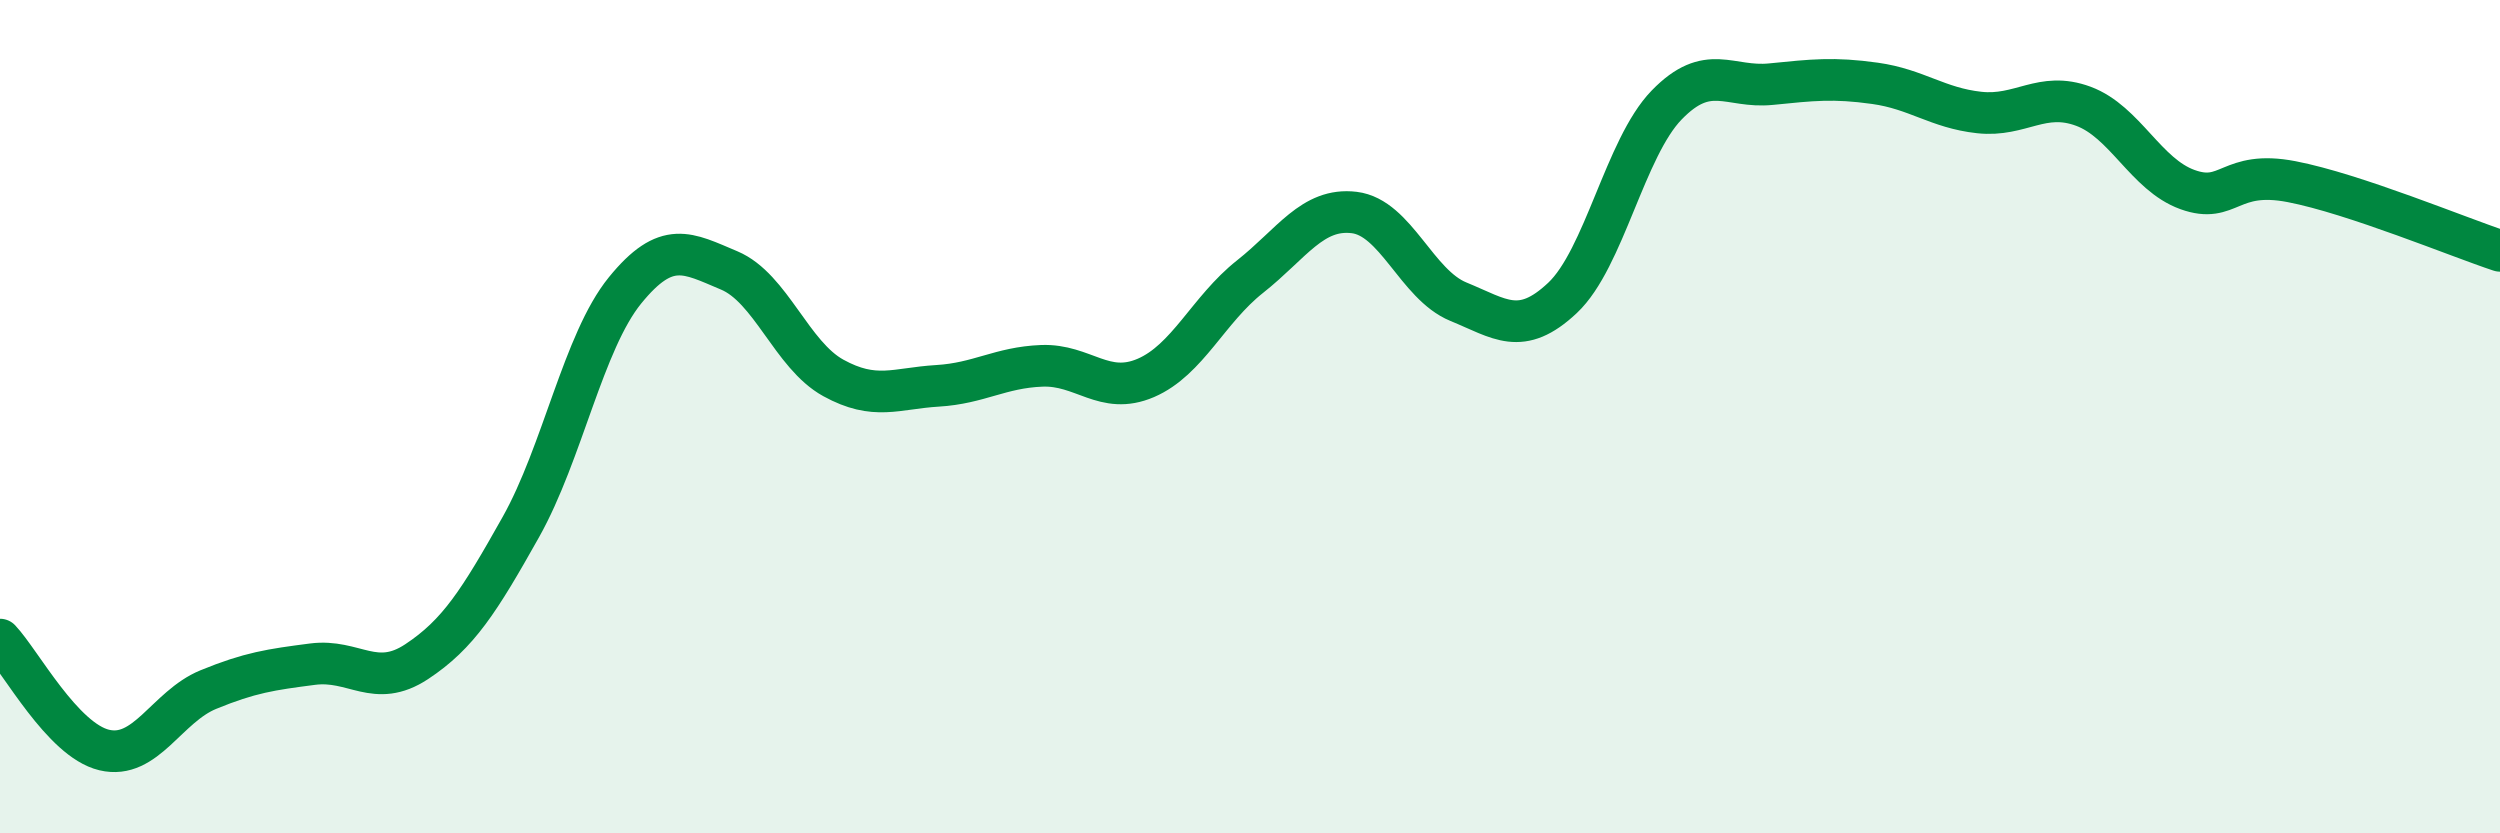 
    <svg width="60" height="20" viewBox="0 0 60 20" xmlns="http://www.w3.org/2000/svg">
      <path
        d="M 0,15.35 C 0.5,15.88 1.5,17.76 2.5,18 C 3.5,18.24 4,16.96 5,16.55 C 6,16.14 6.5,16.07 7.5,15.94 C 8.5,15.81 9,16.54 10,15.88 C 11,15.22 11.5,14.43 12.5,12.65 C 13.5,10.87 14,8.2 15,6.97 C 16,5.74 16.5,6.07 17.5,6.49 C 18.5,6.91 19,8.52 20,9.07 C 21,9.62 21.5,9.32 22.5,9.26 C 23.5,9.2 24,8.82 25,8.78 C 26,8.74 26.5,9.5 27.5,9.07 C 28.5,8.64 29,7.43 30,6.64 C 31,5.85 31.5,4.98 32.5,5.1 C 33.5,5.22 34,6.83 35,7.24 C 36,7.65 36.5,8.09 37.5,7.15 C 38.5,6.21 39,3.55 40,2.52 C 41,1.49 41.5,2.12 42.5,2.02 C 43.5,1.92 44,1.86 45,2 C 46,2.14 46.5,2.59 47.5,2.7 C 48.5,2.81 49,2.18 50,2.55 C 51,2.92 51.5,4.19 52.5,4.55 C 53.5,4.91 53.5,4.07 55,4.36 C 56.5,4.65 59,5.69 60,6.02L60 20L0 20Z"
        fill="#008740"
        opacity="0.1"
        stroke-linecap="round"
        stroke-linejoin="round"
      />
      <path
        d="M 0,15.35 C 0.5,15.88 1.5,17.76 2.5,18 C 3.5,18.24 4,16.96 5,16.55 C 6,16.14 6.5,16.07 7.5,15.94 C 8.5,15.81 9,16.54 10,15.88 C 11,15.22 11.5,14.43 12.5,12.65 C 13.5,10.87 14,8.2 15,6.97 C 16,5.74 16.5,6.07 17.5,6.49 C 18.5,6.91 19,8.52 20,9.07 C 21,9.62 21.5,9.32 22.5,9.26 C 23.5,9.2 24,8.82 25,8.78 C 26,8.74 26.5,9.5 27.5,9.07 C 28.5,8.64 29,7.43 30,6.64 C 31,5.85 31.5,4.98 32.5,5.1 C 33.5,5.22 34,6.83 35,7.24 C 36,7.65 36.5,8.09 37.5,7.15 C 38.5,6.21 39,3.55 40,2.52 C 41,1.49 41.5,2.12 42.5,2.02 C 43.5,1.92 44,1.86 45,2 C 46,2.14 46.5,2.59 47.5,2.7 C 48.5,2.81 49,2.18 50,2.55 C 51,2.92 51.5,4.19 52.5,4.55 C 53.5,4.91 53.5,4.07 55,4.36 C 56.5,4.65 59,5.69 60,6.02"
        stroke="#008740"
        stroke-width="1"
        fill="none"
        stroke-linecap="round"
        stroke-linejoin="round"
      />
    </svg>
  